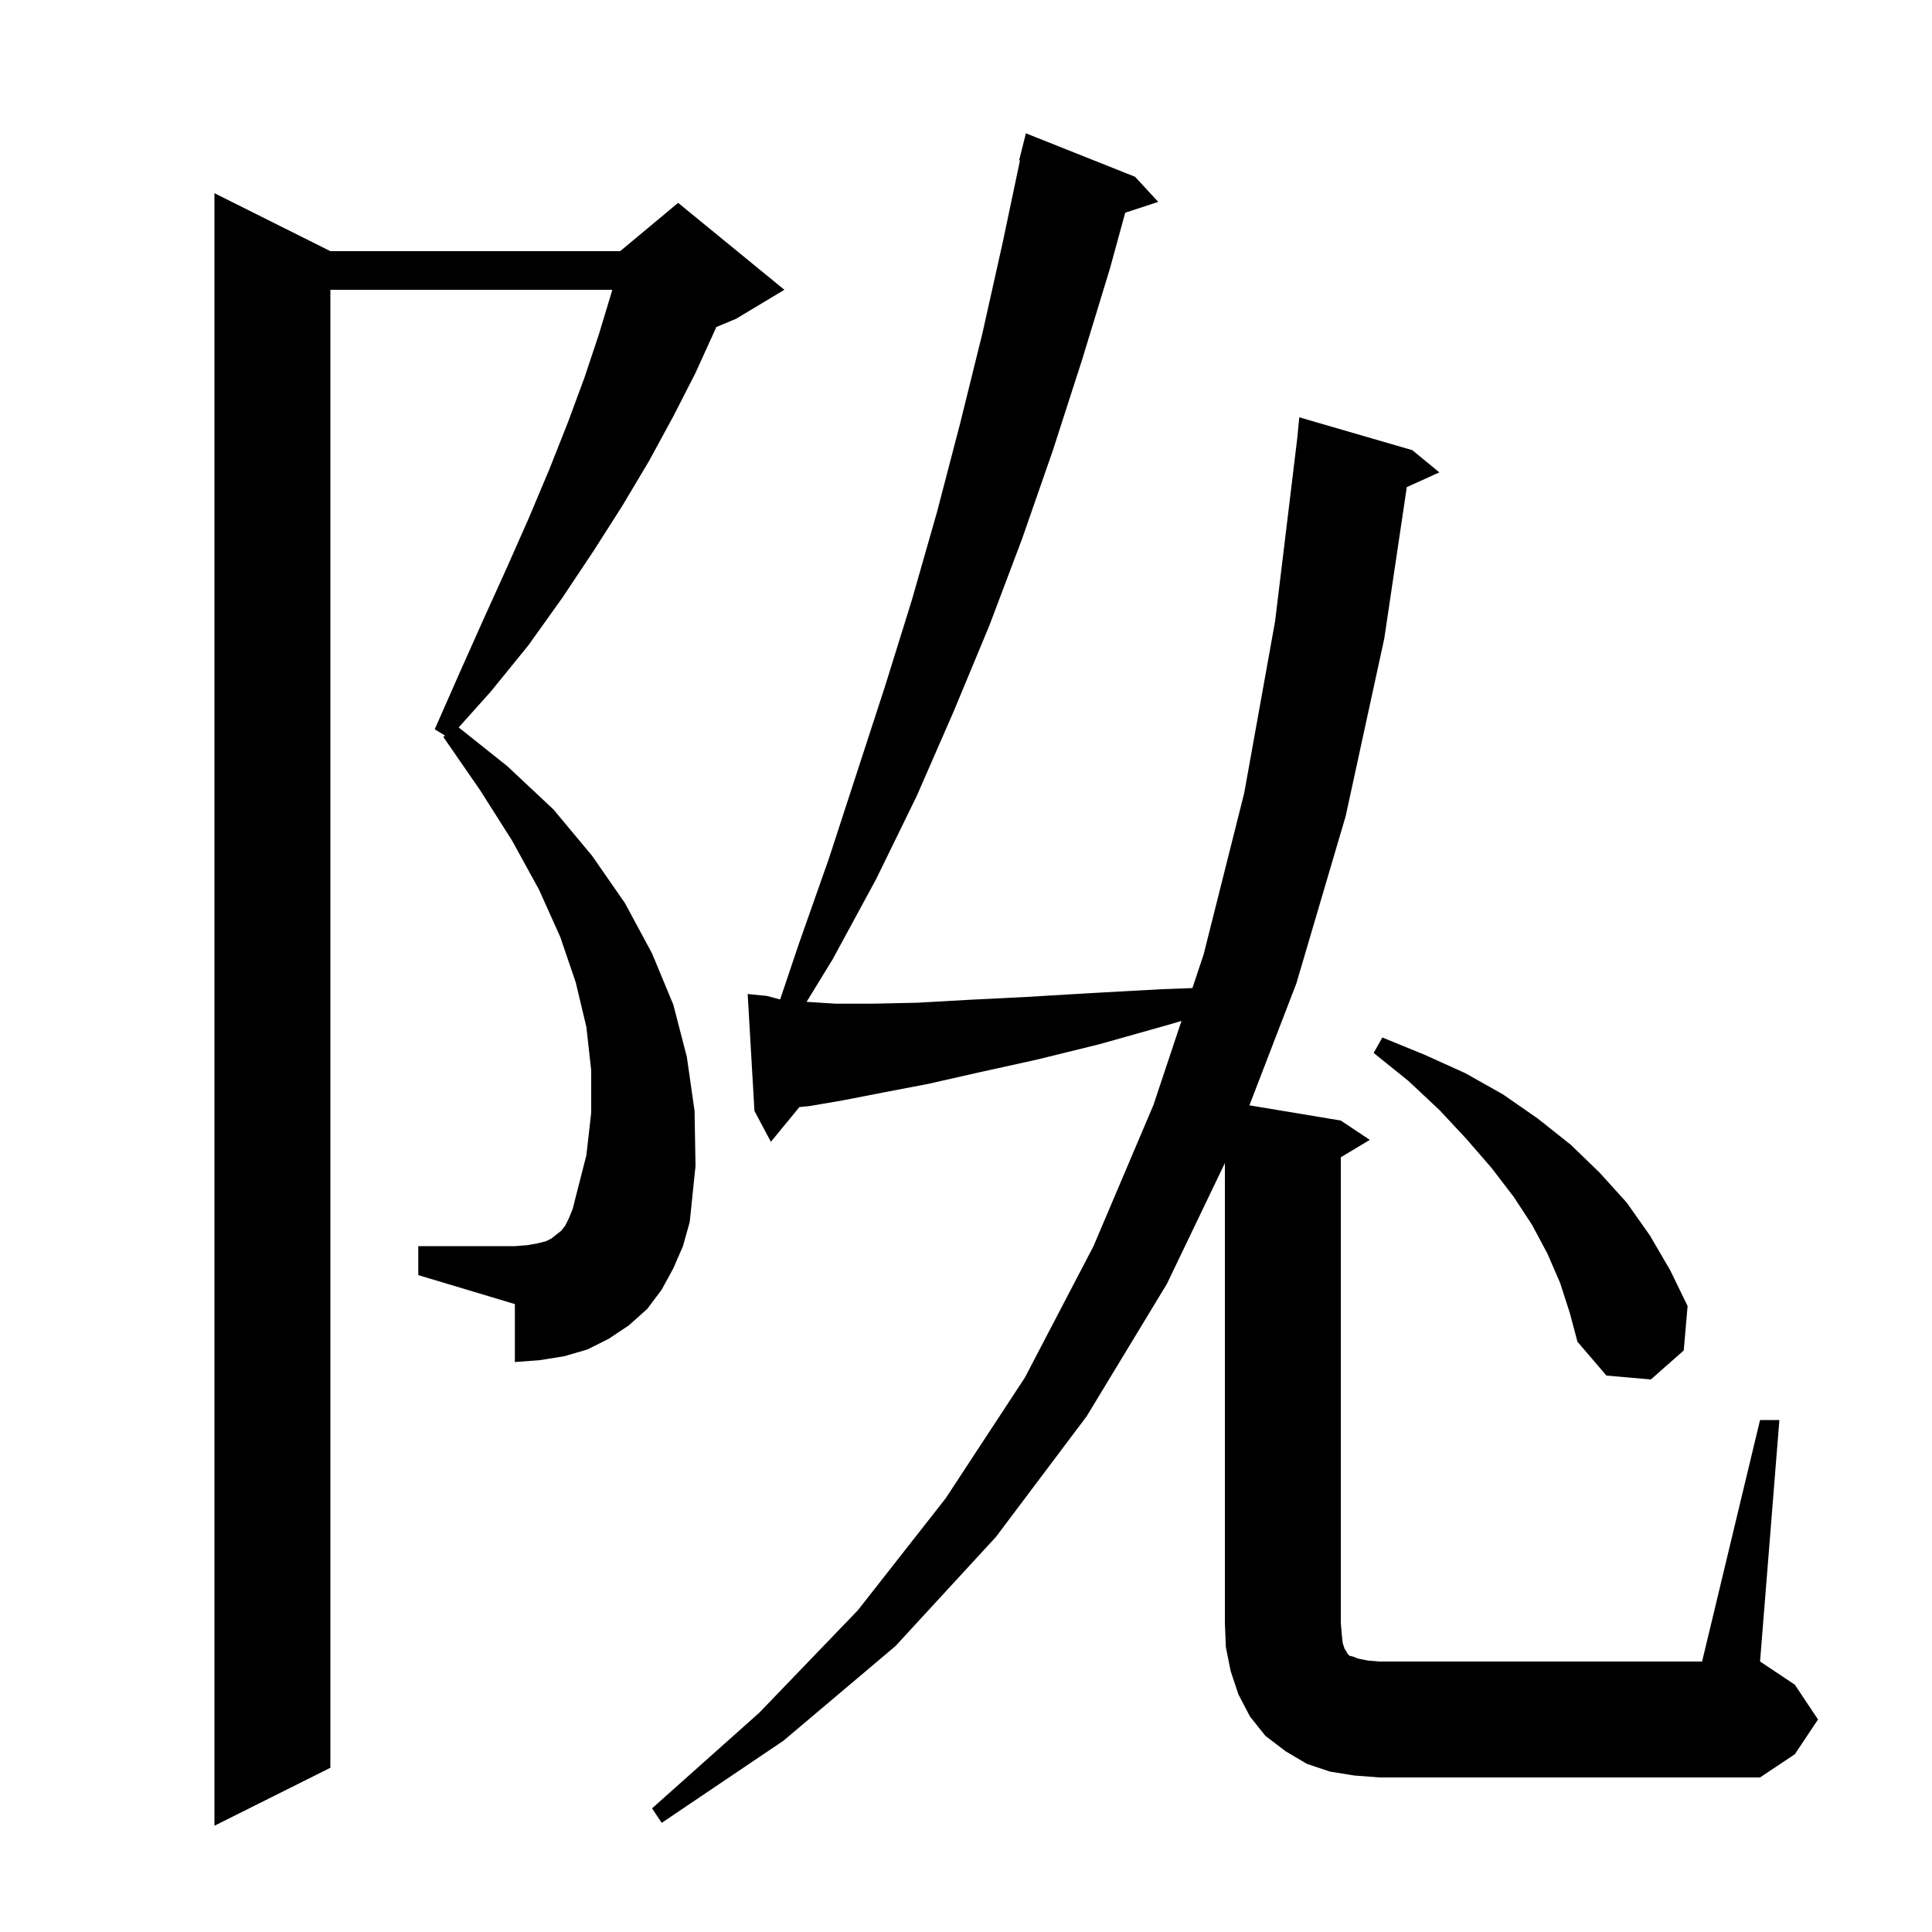 <svg xmlns="http://www.w3.org/2000/svg" xmlns:xlink="http://www.w3.org/1999/xlink" version="1.1" baseProfile="full" viewBox="0 0 200 200" width="200" height="200"><g fill="currentColor"><path d="M 69.7 131.3 L 68.5 133.5 L 67.0 135.5 L 65.1 137.2 L 63.0 138.6 L 60.8 139.7 L 58.4 140.4 L 55.9 140.8 L 53.3 141.0 L 53.3 135.0 L 43.3 132.0 L 43.3 129.0 L 53.3 129.0 L 54.6 128.9 L 55.7 128.7 L 56.5 128.5 L 57.1 128.2 L 58.1 127.4 L 58.5 126.9 L 58.9 126.1 L 59.3 125.1 L 59.6 123.9 L 60.7 119.6 L 61.2 115.2 L 61.2 110.8 L 60.7 106.3 L 59.6 101.7 L 58.0 97.0 L 55.8 92.1 L 53.0 87.0 L 49.7 81.8 L 45.9 76.3 L 46.054 76.133 L 45.0 75.5 L 47.6 69.6 L 50.1 64.0 L 52.5 58.7 L 54.8 53.5 L 56.9 48.5 L 58.8 43.7 L 60.5 39.1 L 62.0 34.6 L 63.3 30.3 L 63.379 30.0 L 34.2 30.0 L 34.2 183.0 L 22.2 189.0 L 22.2 20.0 L 34.2 26.0 L 64.2 26.0 L 70.2 21.0 L 81.2 30.0 L 76.2 33.0 L 74.149 33.855 L 74.0 34.2 L 72.0 38.6 L 69.7 43.1 L 67.2 47.7 L 64.4 52.4 L 61.4 57.1 L 58.2 61.9 L 54.7 66.8 L 50.8 71.6 L 47.482 75.304 L 52.5 79.3 L 57.3 83.8 L 61.3 88.6 L 64.7 93.5 L 67.5 98.7 L 69.7 104.0 L 71.1 109.4 L 71.9 115.0 L 72.0 120.7 L 71.4 126.5 L 70.7 129.0 Z M 140.2 183.8 L 137.7 183.4 L 135.3 182.6 L 133.1 181.3 L 131.0 179.7 L 129.4 177.7 L 128.2 175.4 L 127.4 173.0 L 126.9 170.5 L 126.8 168.0 L 126.8 120.4 L 120.8 132.9 L 112.5 146.6 L 103.1 159.1 L 92.7 170.4 L 81.1 180.2 L 68.5 188.7 L 67.5 187.2 L 78.6 177.3 L 88.8 166.7 L 97.9 155.1 L 106.1 142.6 L 113.2 129.0 L 119.4 114.4 L 122.305 105.686 L 120.9 106.1 L 113.8 108.1 L 107.3 109.7 L 101.4 111.0 L 96.1 112.2 L 91.4 113.1 L 87.3 113.9 L 83.8 114.5 L 82.753 114.605 L 79.8 118.2 L 78.1 115.0 L 77.4 102.9 L 79.4 103.1 L 80.758 103.462 L 82.7 97.7 L 85.8 88.9 L 91.6 71.1 L 94.4 62.1 L 97.0 53.0 L 99.4 43.8 L 101.7 34.5 L 103.8 25.1 L 105.587 16.612 L 105.5 16.6 L 106.2 13.8 L 117.5 18.3 L 119.9 20.9 L 116.482 22.019 L 114.9 27.8 L 112.0 37.3 L 109.0 46.6 L 105.8 55.8 L 102.4 64.8 L 98.7 73.7 L 94.9 82.4 L 90.7 91.0 L 86.2 99.3 L 83.497 103.712 L 86.5 103.9 L 90.4 103.9 L 95.0 103.8 L 100.3 103.5 L 106.3 103.2 L 113.0 102.8 L 120.3 102.4 L 123.439 102.284 L 124.6 98.8 L 128.8 82.1 L 132.0 64.3 L 134.284 45.433 L 134.5 43.2 L 146.2 46.6 L 149.0 48.9 L 145.631 50.426 L 143.3 66.1 L 139.3 84.5 L 134.2 101.8 L 129.339 114.423 L 138.8 116.0 L 141.8 118.0 L 138.8 119.8 L 138.8 168.0 L 138.9 169.2 L 139.0 170.1 L 139.2 170.7 L 139.4 171.0 L 139.5 171.2 L 139.7 171.4 L 140.1 171.5 L 140.6 171.7 L 141.6 171.9 L 142.8 172.0 L 176.2 172.0 L 182.2 147.0 L 184.2 147.0 L 182.2 172.0 L 185.8 174.4 L 188.2 178.0 L 185.8 181.6 L 182.2 184.0 L 142.8 184.0 Z M 161.5 132.8 L 160.2 129.8 L 158.6 126.8 L 156.7 123.9 L 154.4 120.9 L 151.8 117.9 L 149.0 114.9 L 145.8 111.9 L 142.2 109.0 L 143.1 107.4 L 147.5 109.2 L 151.7 111.1 L 155.6 113.3 L 159.2 115.8 L 162.6 118.5 L 165.6 121.4 L 168.4 124.5 L 170.8 127.9 L 172.9 131.5 L 174.7 135.2 L 174.3 139.8 L 170.9 142.8 L 166.3 142.4 L 163.3 138.9 L 162.5 135.9 Z "/></g></svg>